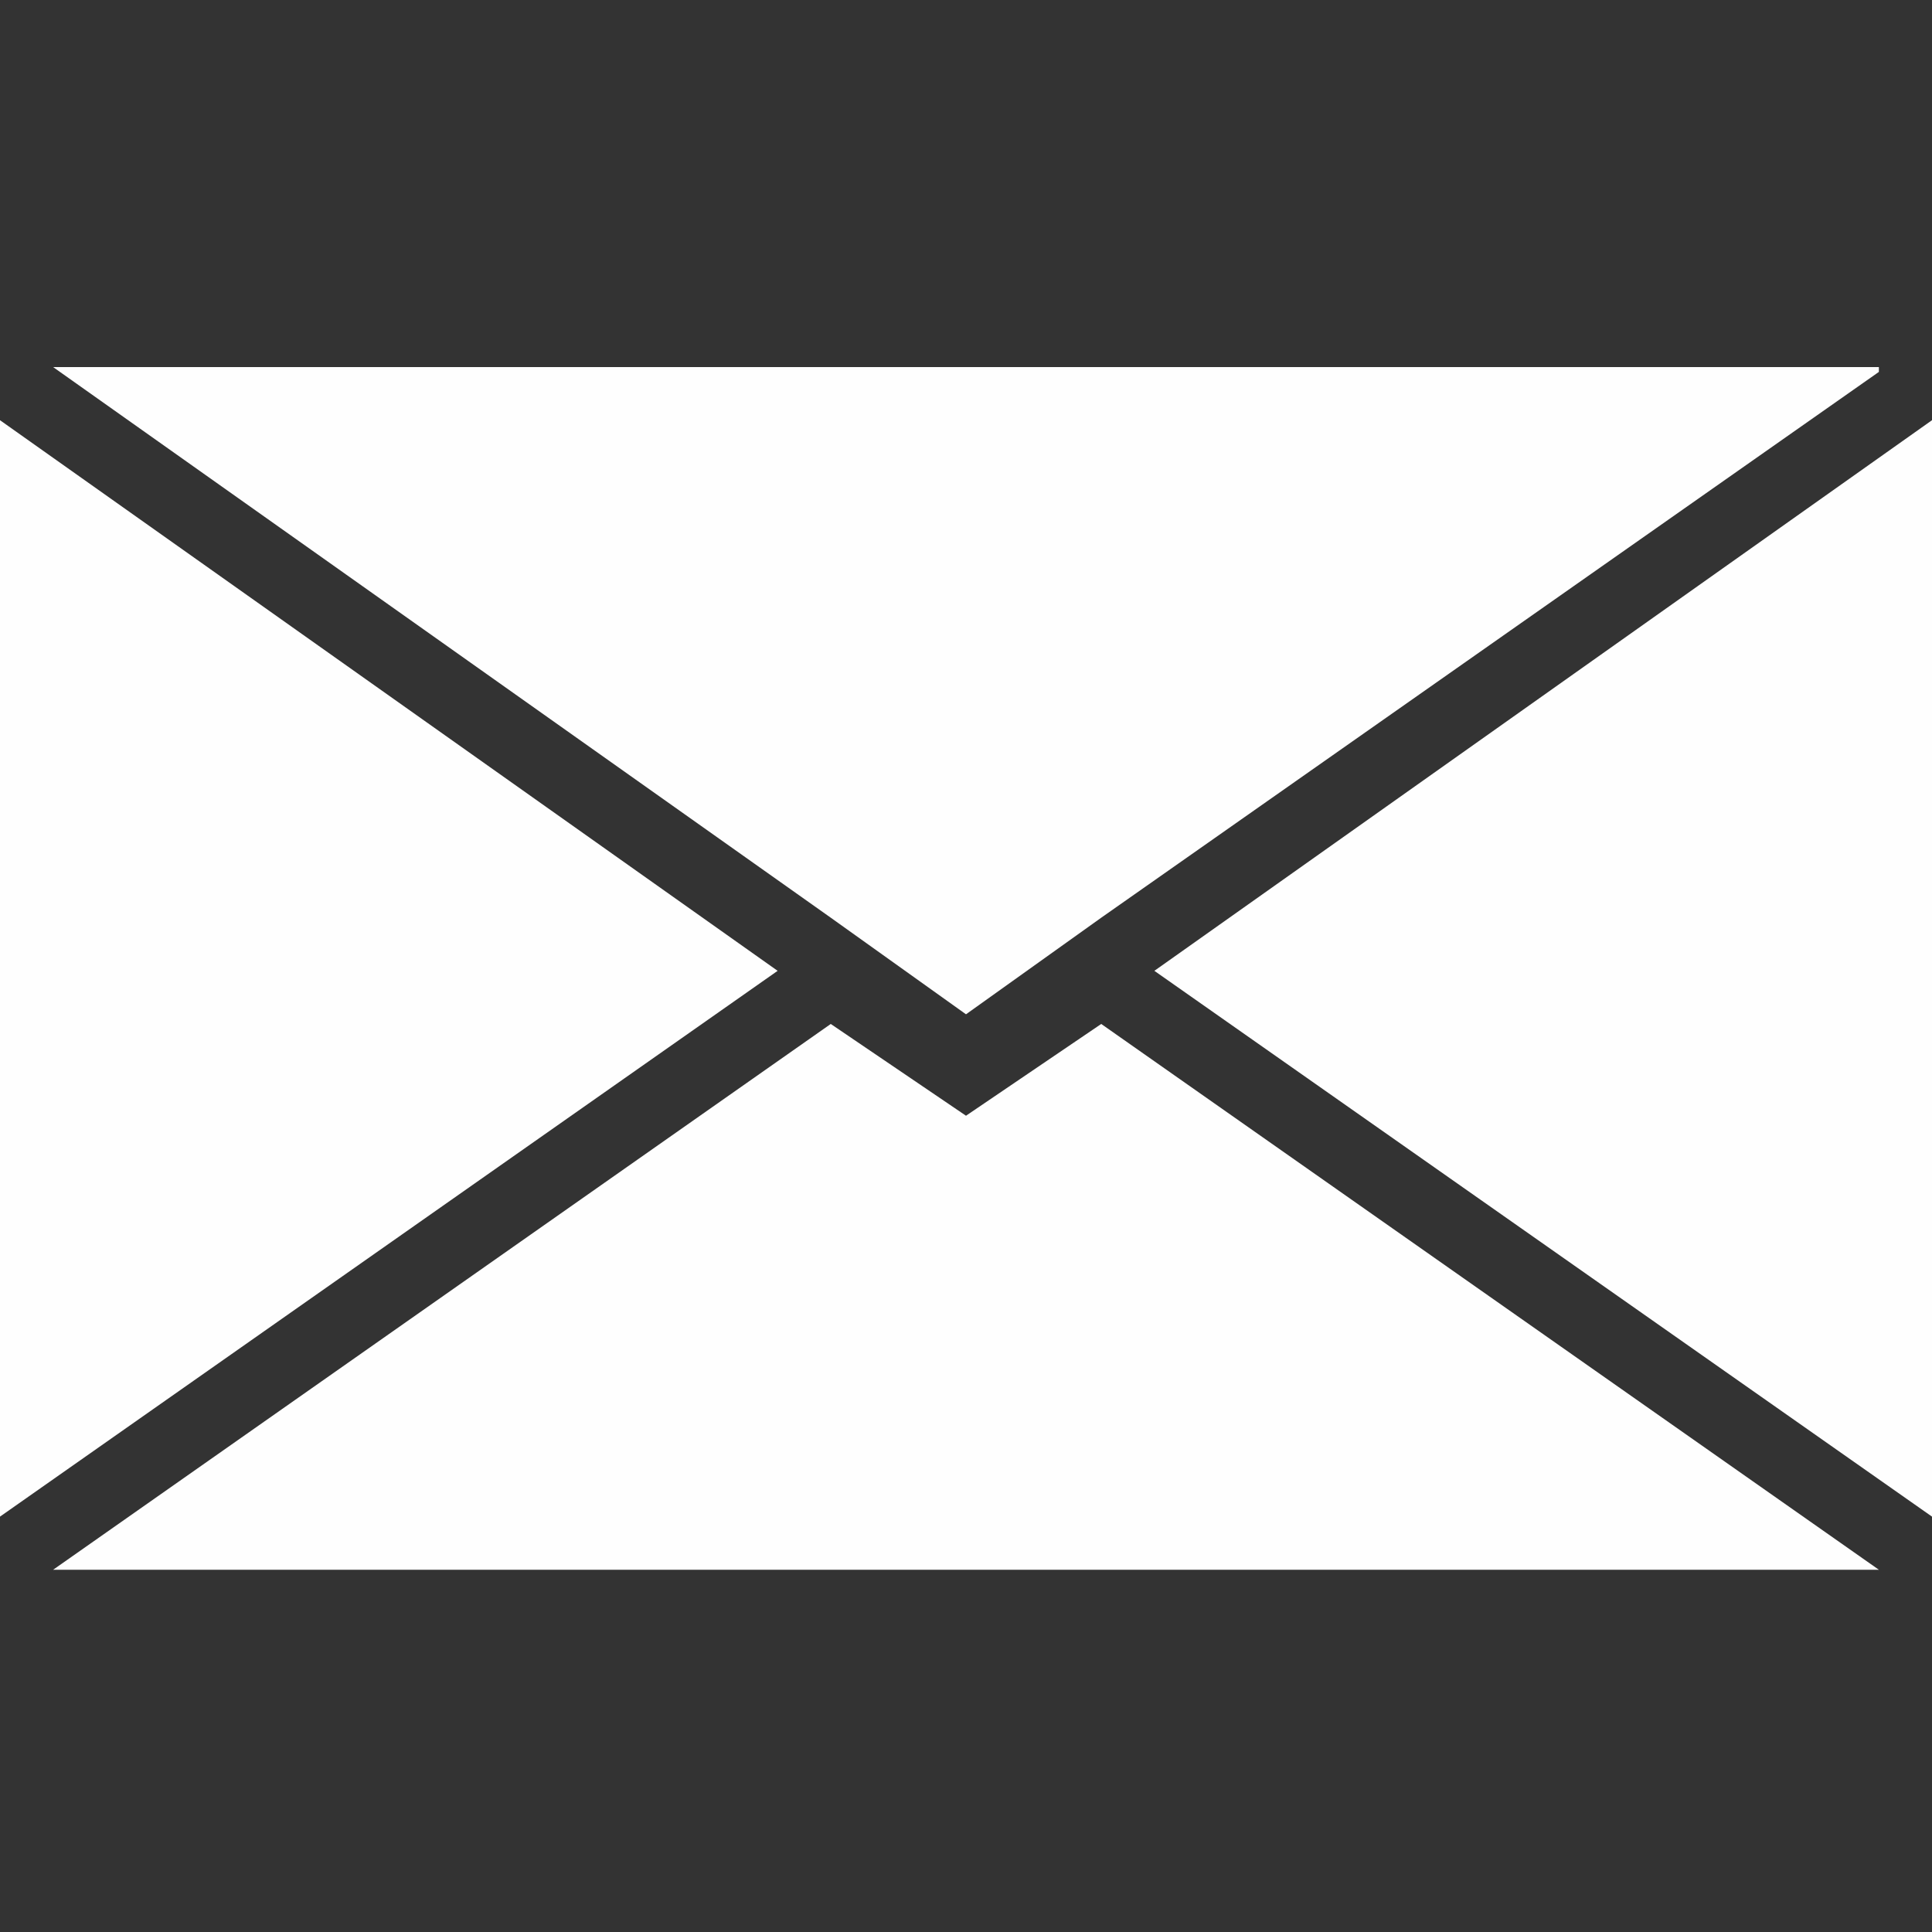 <?xml version="1.0" encoding="utf-8"?>
<!-- Generator: Adobe Illustrator 17.1.0, SVG Export Plug-In . SVG Version: 6.00 Build 0)  -->
<!DOCTYPE svg PUBLIC "-//W3C//DTD SVG 1.1//EN" "http://www.w3.org/Graphics/SVG/1.1/DTD/svg11.dtd">
<svg version="1.1" xmlns="http://www.w3.org/2000/svg" xmlns:xlink="http://www.w3.org/1999/xlink" x="0px" y="0px"
	 viewBox="0 0 40 40" enable-background="new 0 0 40 40" xml:space="preserve">
<rect x="0" y="0" width="40" height="40" fill="#333333" stroke="none"/>
<g id="Réteg_1" display="none">
	<rect display="inline" fill="#6B6B6B" width="40" height="40"/>
</g>
<g id="Réteg_2">
	<g id="envelope_1_">
		<polygon fill="#FEFEFE" points="33.4,7.6 1.1,7.6 1.1,7.6 17.2,19 20,21 22.8,19 38.9,7.7 38.9,7.6 		"/>
		<polygon fill="#FEFEFE" points="23.9,20.1 40,31.4 40,8.7 		"/>
		<polygon fill="#FEFEFE" points="0,8.7 0,31.4 16.1,20.1 		"/>
		<polygon fill="#FEFEFE" points="22.8,21.2 20,23.1 17.2,21.2 1.1,32.5 1.1,32.5 38.9,32.5 38.9,32.5 		"/>
	</g>
</g>
</svg>
